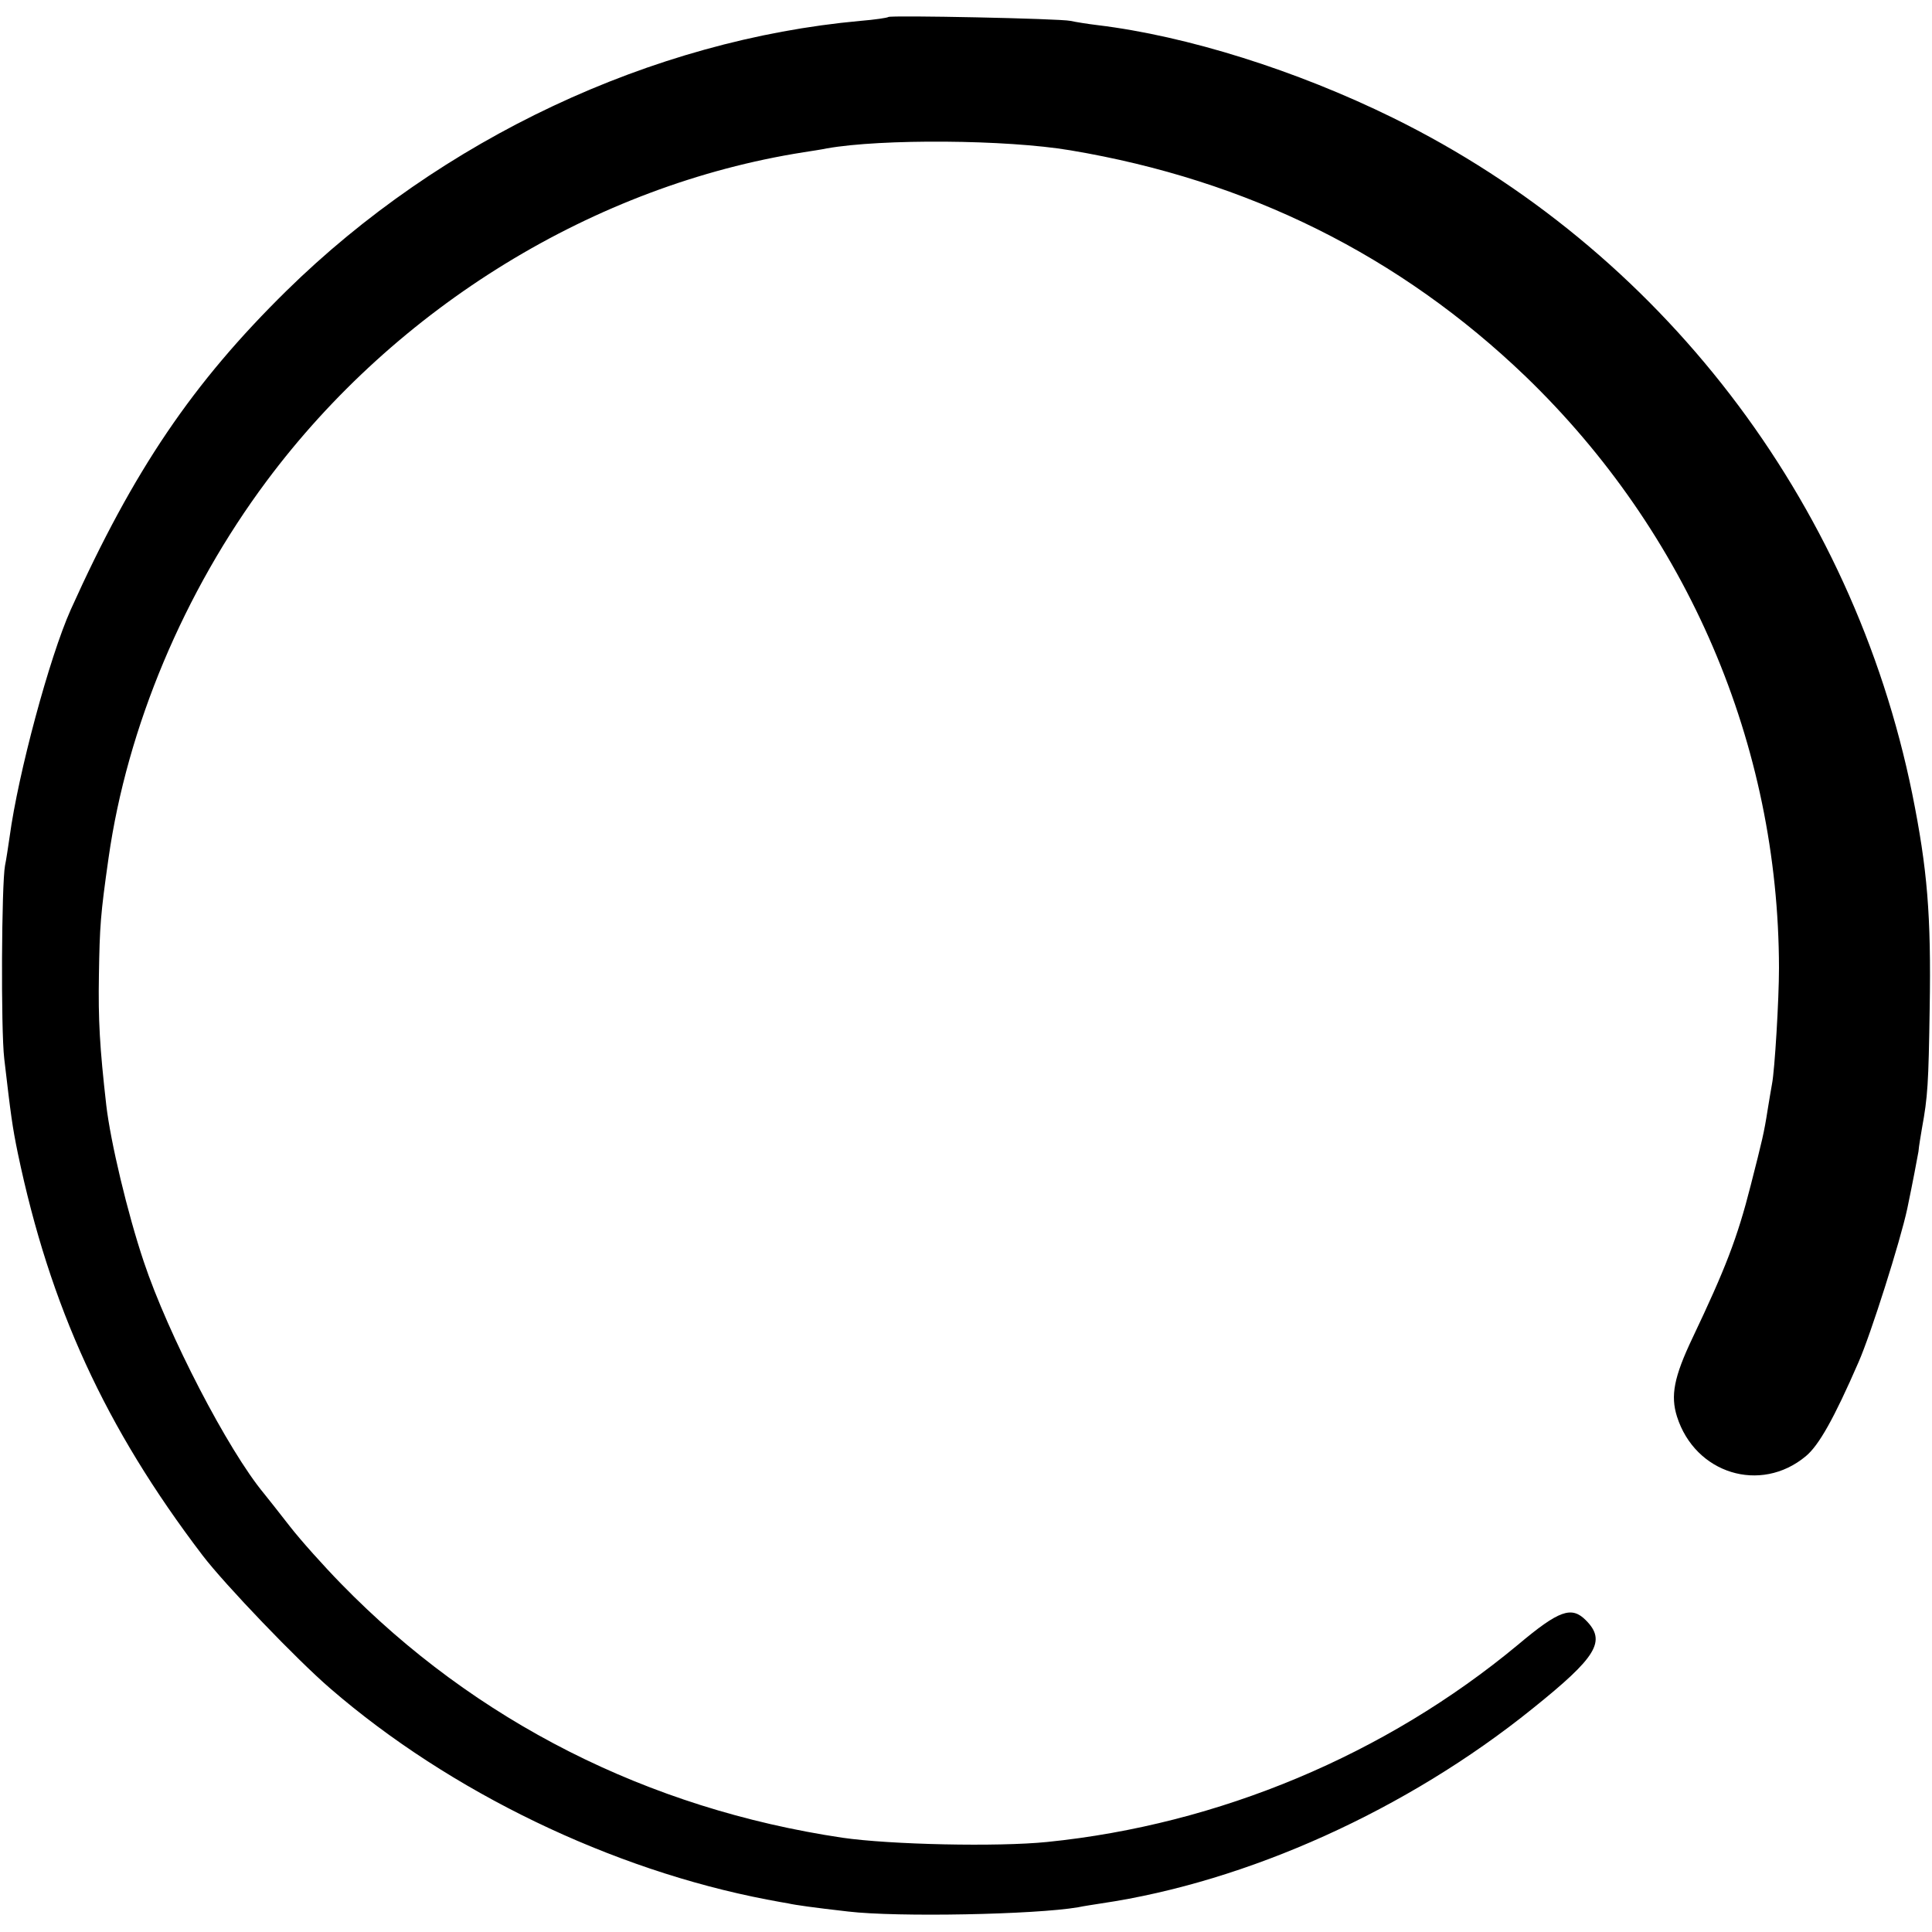 <?xml version="1.0" standalone="no"?>
<!DOCTYPE svg PUBLIC "-//W3C//DTD SVG 20010904//EN"
 "http://www.w3.org/TR/2001/REC-SVG-20010904/DTD/svg10.dtd">
<svg version="1.0" xmlns="http://www.w3.org/2000/svg"
 width="500pt" height="500pt" viewBox="0 0 500 500"
 preserveAspectRatio="xMidYMid meet">
<g transform="translate(0,500) scale(0.1,-0.1)"
fill="#000000" stroke="none">
<path d="M2299 4956 c-2 -2 -35 -7 -72 -10 -540 -49 -1085 -305 -1486 -699
-242 -238 -395 -463 -558 -825 -55 -123 -136 -424 -158 -587 -4 -27 -9 -61
-12 -75 -9 -47 -11 -425 -2 -500 17 -146 21 -176 35 -244 83 -397 226 -710
478 -1041 58 -76 246 -272 331 -345 310 -268 728 -469 1130 -546 22 -4 47 -9
55 -10 17 -4 67 -11 155 -21 127 -15 484 -8 595 11 14 3 41 7 60 10 379 56
791 242 1116 504 167 134 192 175 138 229 -37 37 -69 26 -176 -64 -342 -284
-773 -465 -1218 -510 -128 -13 -406 -7 -530 11 -503 75 -950 301 -1297 657
-45 46 -105 113 -133 149 -28 36 -58 74 -67 85 -93 112 -248 411 -311 600 -42
125 -86 310 -97 405 -17 150 -21 220 -19 337 2 126 4 156 25 303 48 338 195
688 409 975 336 451 849 766 1390 851 19 3 46 7 60 10 141 25 464 23 630 -5
460 -77 853 -273 1178 -585 420 -405 655 -953 656 -1531 0 -82 -11 -264 -18
-300 -2 -11 -7 -40 -11 -65 -10 -64 -14 -79 -44 -197 -35 -138 -66 -217 -151
-396 -48 -101 -57 -149 -40 -203 47 -148 216 -200 333 -103 34 28 73 97 137
244 32 73 108 313 126 397 15 72 25 126 29 148 1 14 6 41 9 60 15 82 17 115
20 310 4 242 -6 361 -45 555 -155 762 -653 1410 -1344 1750 -250 123 -533 212
-765 240 -25 3 -56 8 -70 11 -27 6 -465 15 -471 10z"/>
</g>
</svg>

